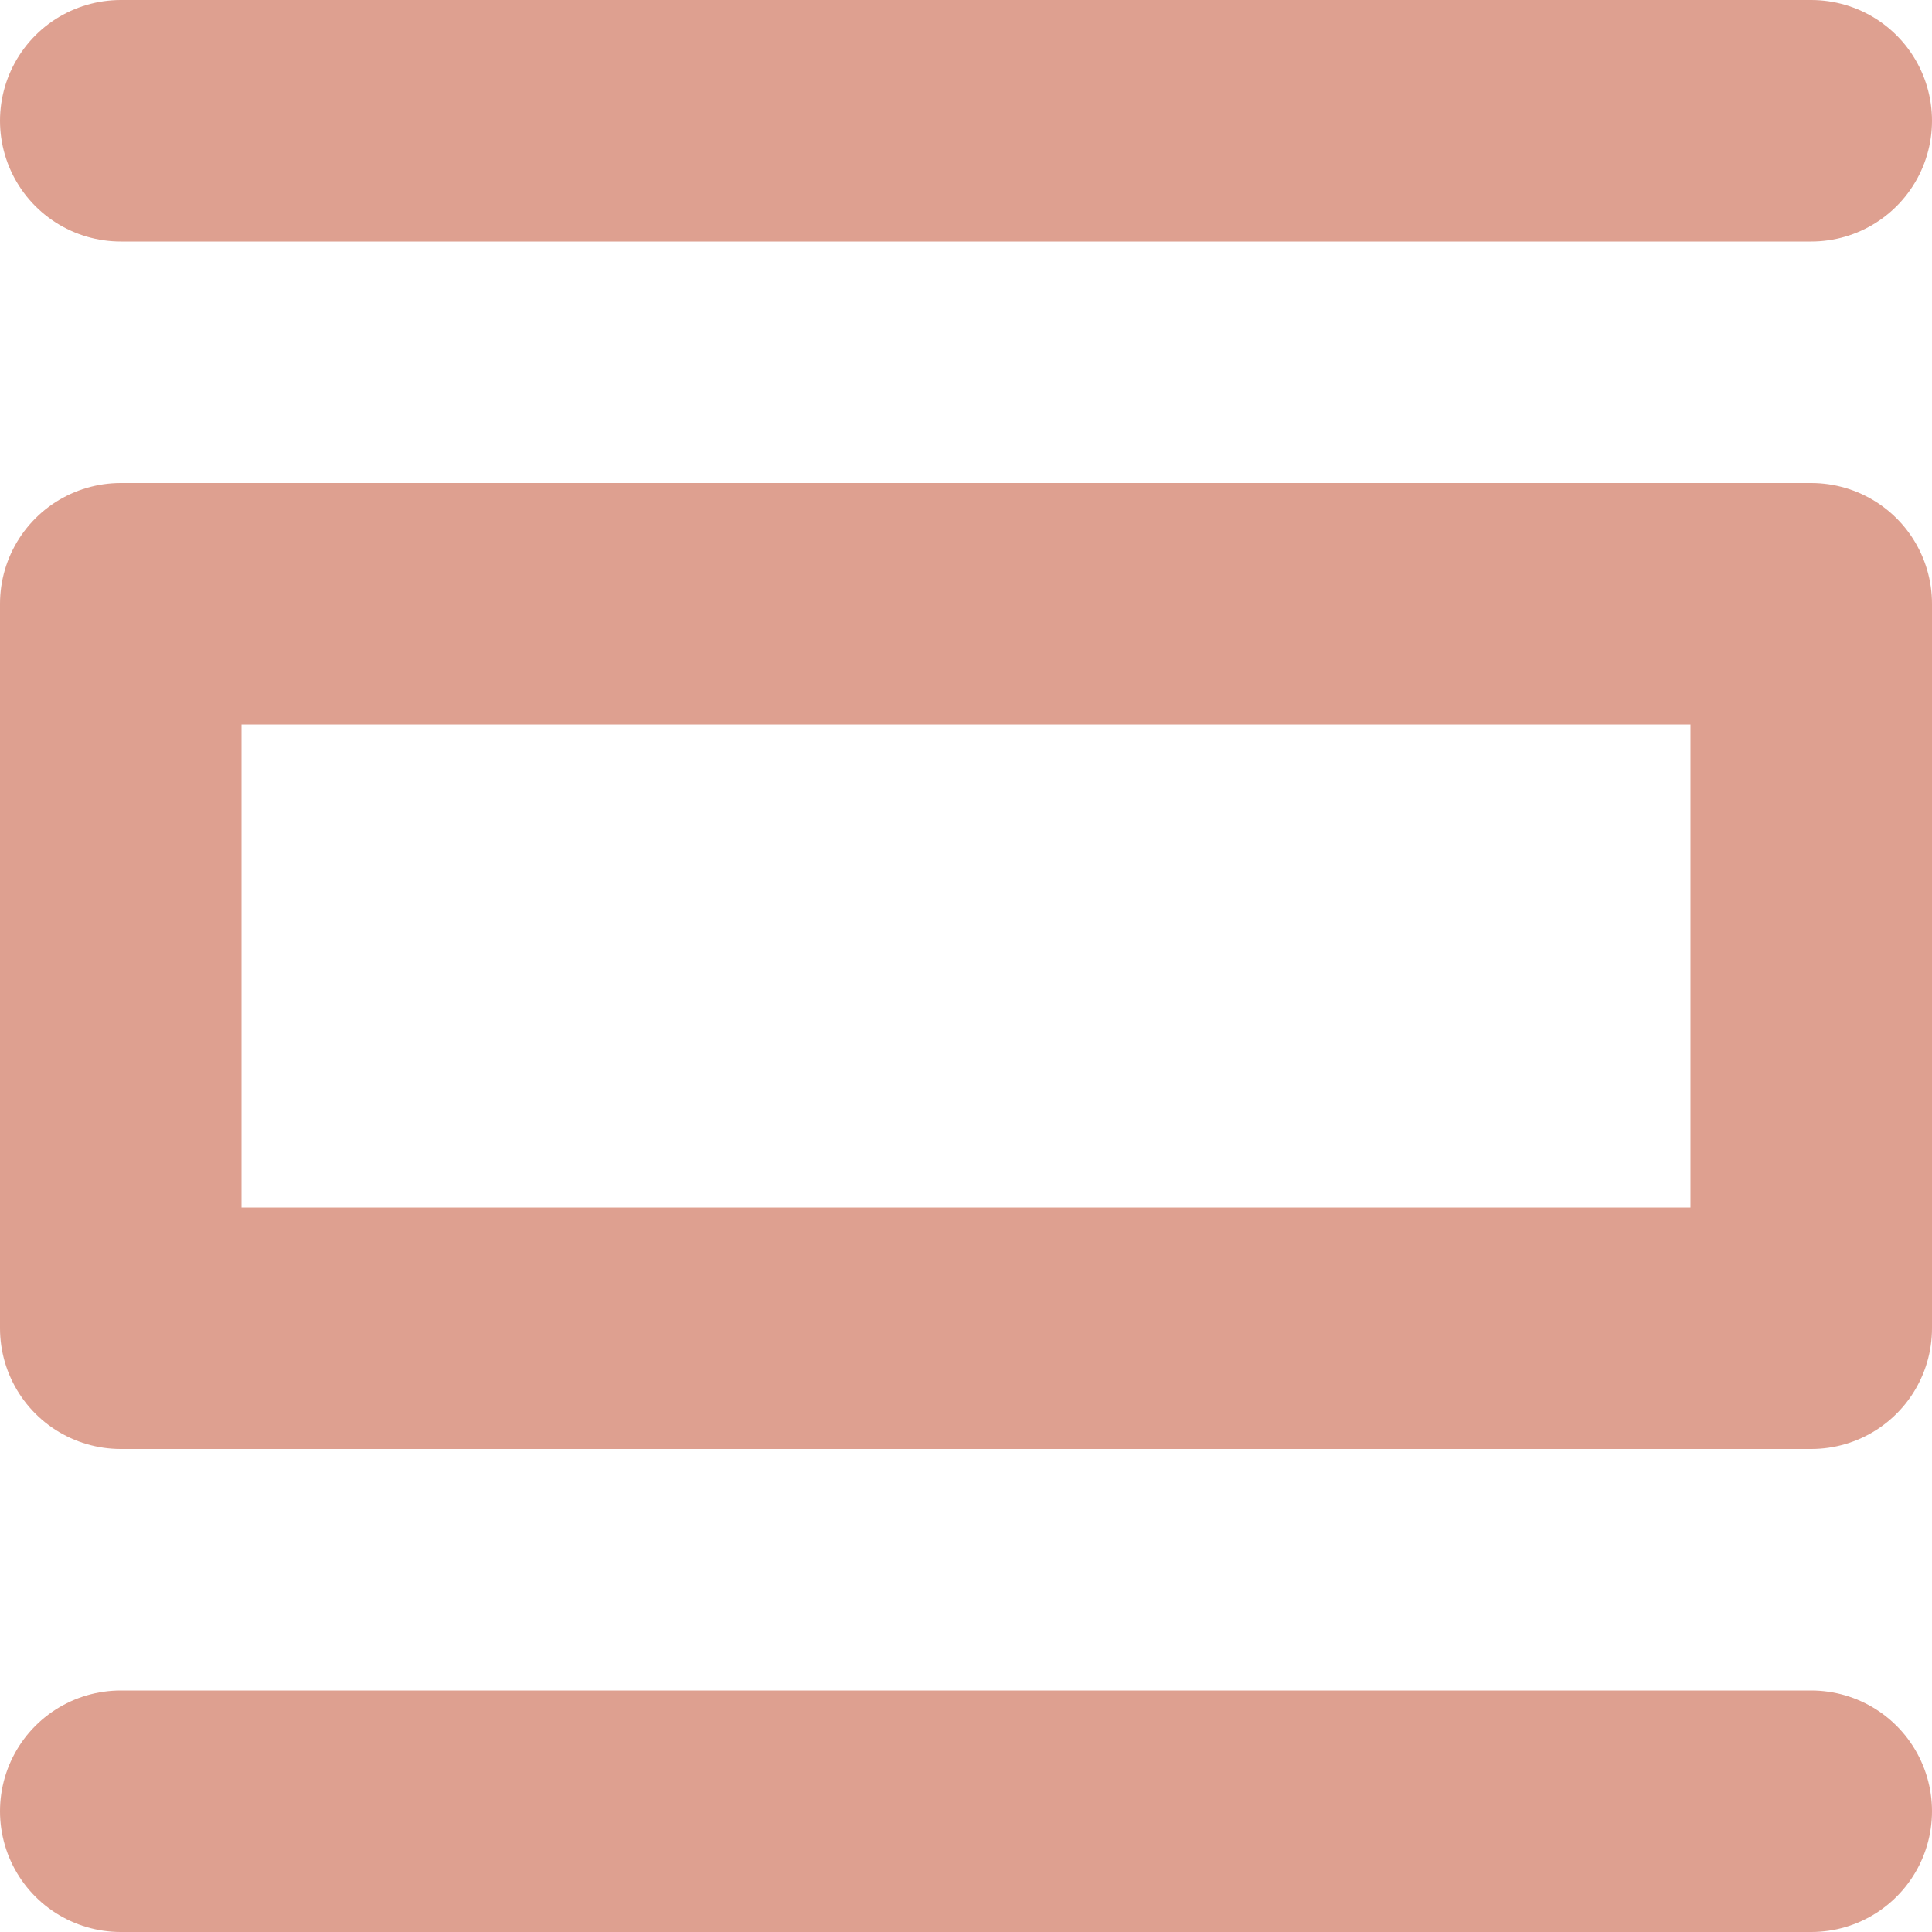 <svg width="16" height="16" viewBox="0 0 16 16" fill="none" xmlns="http://www.w3.org/2000/svg">
<path d="M1 1H15" stroke="#DEA090" stroke-width="2" stroke-linecap="round" stroke-linejoin="round"/>
<path d="M1 15H15" stroke="#DEA090" stroke-width="2" stroke-linecap="round" stroke-linejoin="round"/>
<path d="M15 5H1V11H15V5Z" stroke="#DEA090" stroke-width="2" stroke-linecap="round" stroke-linejoin="round"/>
</svg>
